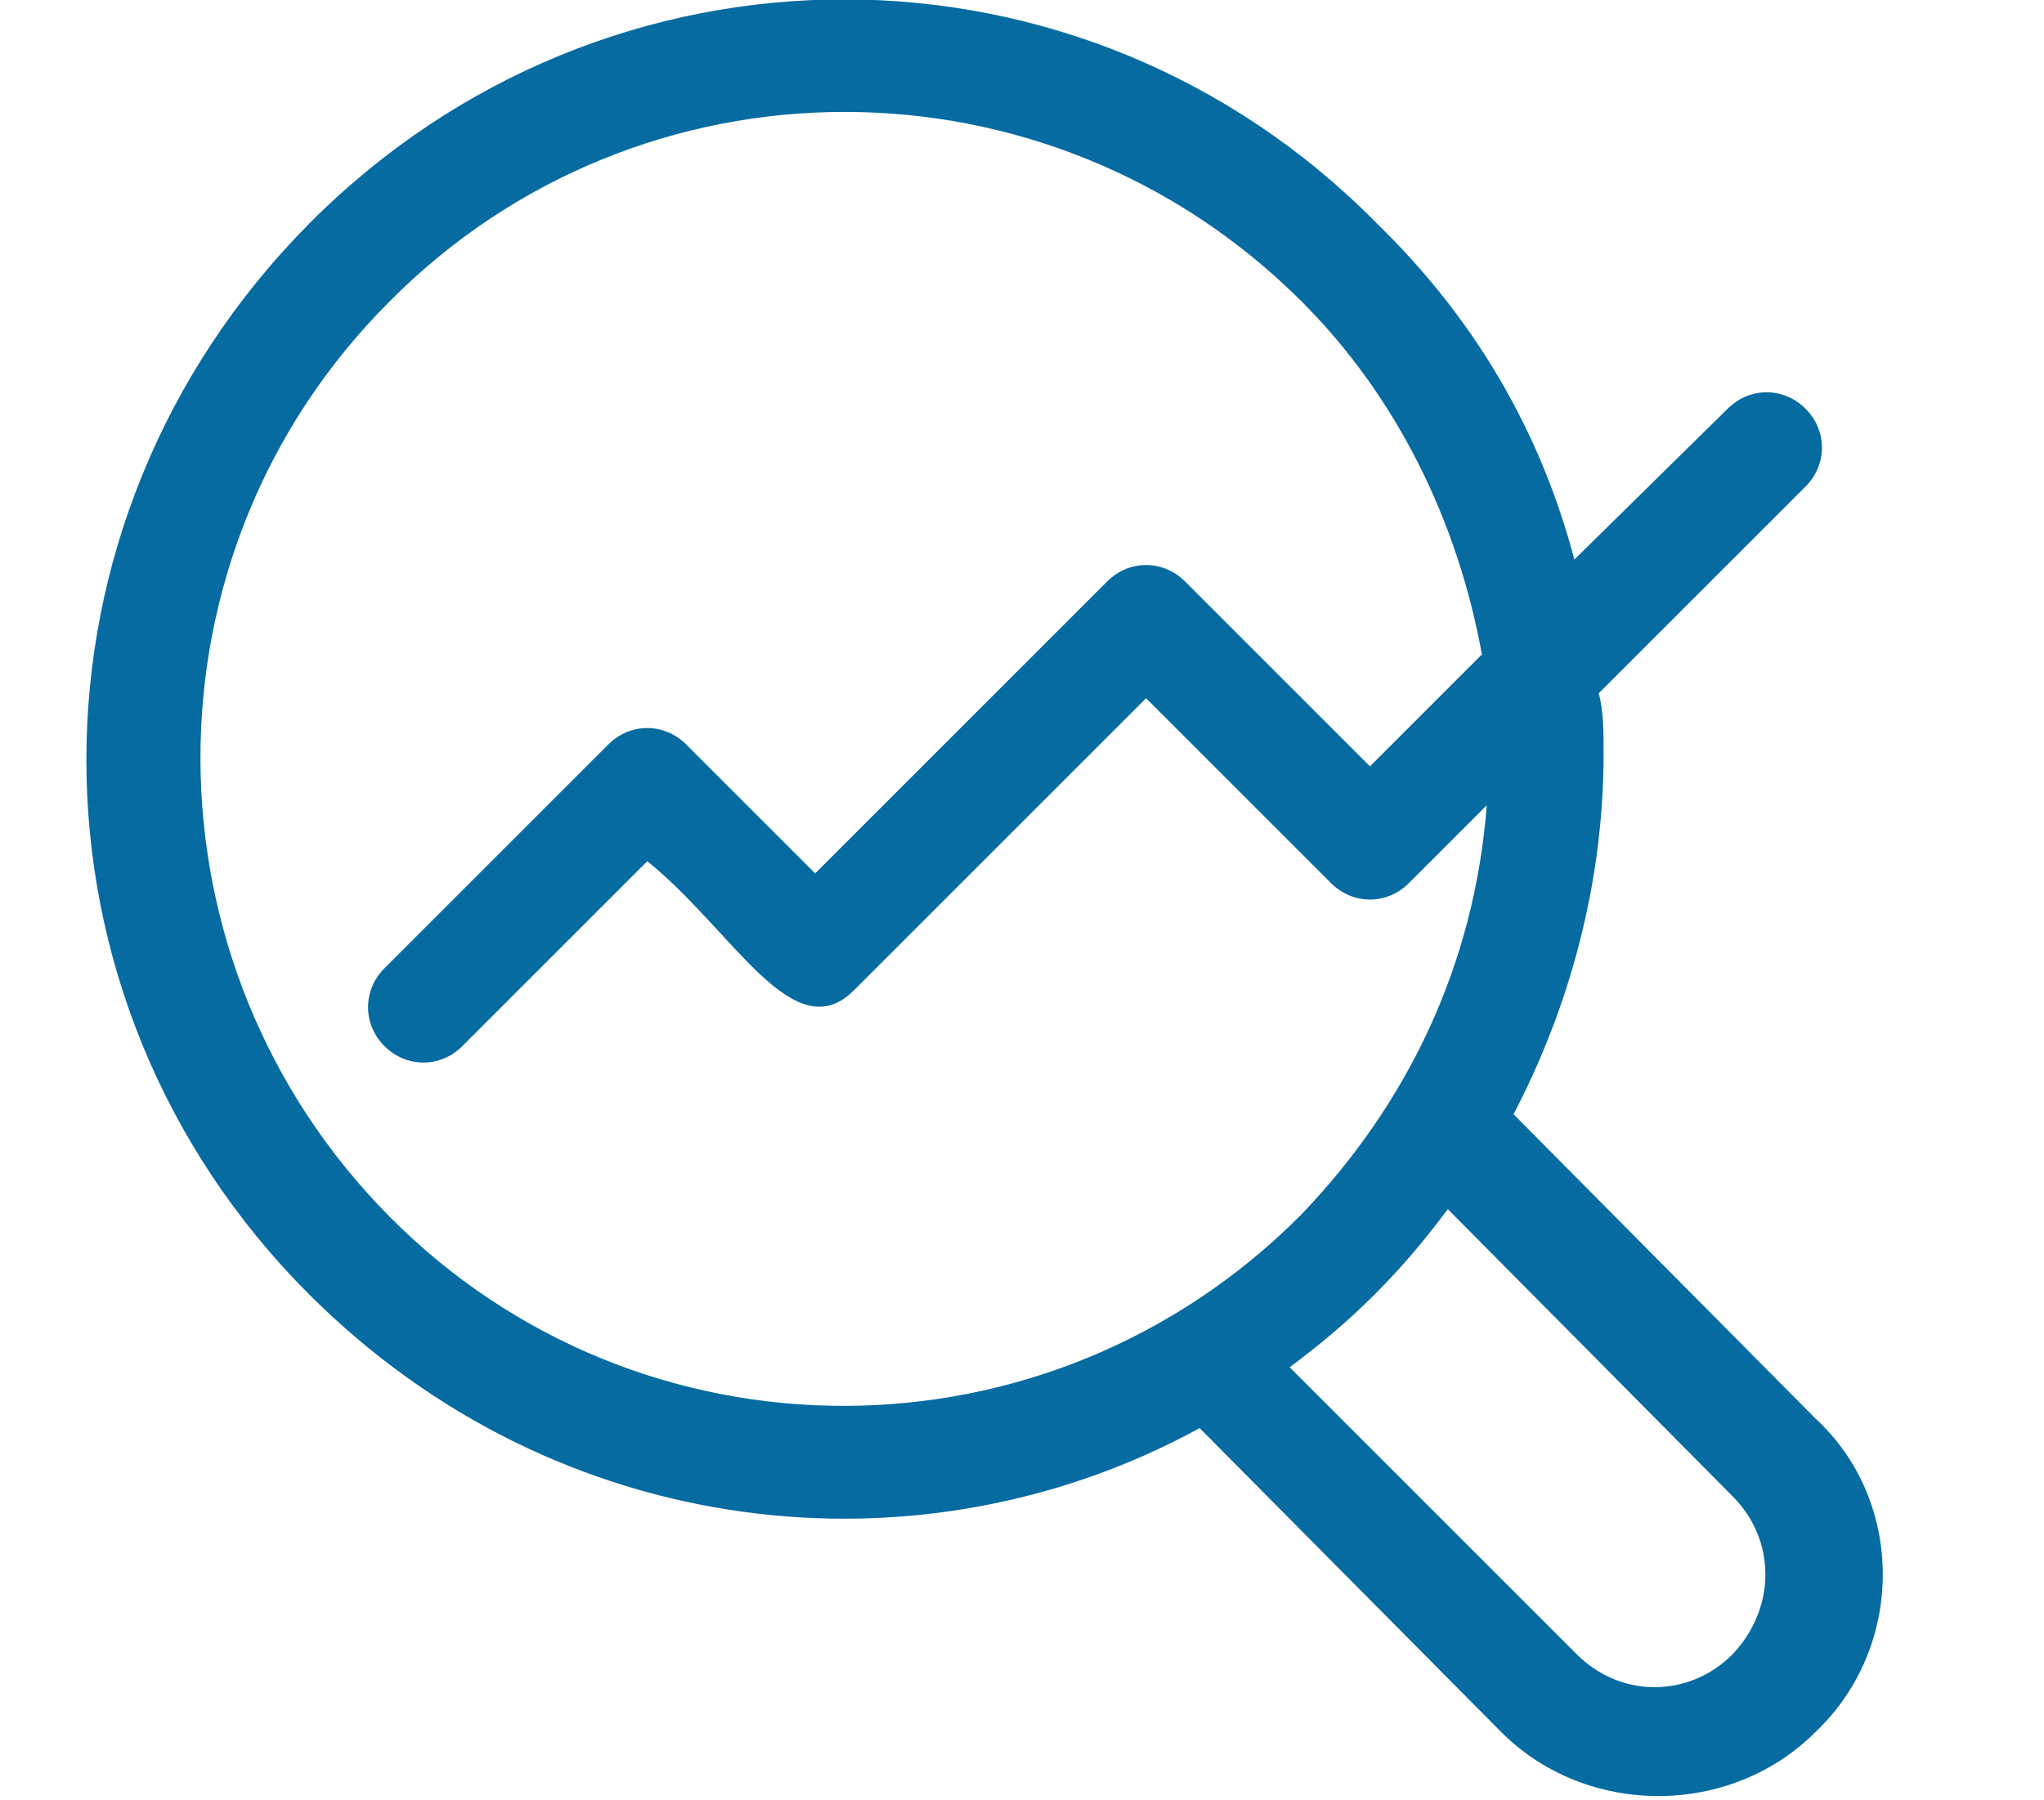 <svg enable-background="new 0 0 84 74" viewBox="0 0 84 74" xmlns="http://www.w3.org/2000/svg"><path d="m49.3 58.7 12.4 12.5c3.5 3.5 9.4 3.5 12.9 0 3.7-3.5 3.7-9.5 0-12.9l-12.4-12.5c2.3-4.4 3.7-9.5 3.7-14.8 0-.9 0-1.8-.2-2.5l8.5-8.5c.9-.9.9-2.3 0-3.2s-2.3-.9-3.2 0l-6.3 6.2c-1.4-5.3-4.1-9.9-8.1-13.8-12.1-12.3-31.7-12.3-43.9 0s-12.2 31.8 0 44c10.2 10.2 25.1 11.8 36.6 5.5zm21.9 2.8c1.8 1.8 1.8 4.6 0 6.5-1.8 1.8-4.6 1.8-6.4 0l-11.8-11.8c1.2-.9 2.3-1.8 3.5-3s2.1-2.3 3-3.5zm-55.2-49.1c10.3-10.4 27.1-10.4 37.5 0 3.9 3.9 6.4 9 7.4 14.5l-4.6 4.6-7.6-7.6c-.9-.9-2.3-.9-3.2 0l-12 12-5.3-5.3c-.9-.9-2.3-.9-3.2 0l-9.2 9.2c-.9.9-.9 2.3 0 3.2s2.3.9 3.2 0l7.6-7.6c3.5 2.8 6 7.8 8.5 5.3l12-12 7.6 7.6c.9.9 2.3.9 3.2 0l3.2-3.2c-.5 6.5-3.2 12.2-7.6 16.8-10.4 10.5-27.2 10.5-37.5.1s-10.4-27.2 0-37.6z" fill="#056ba1"/></svg>